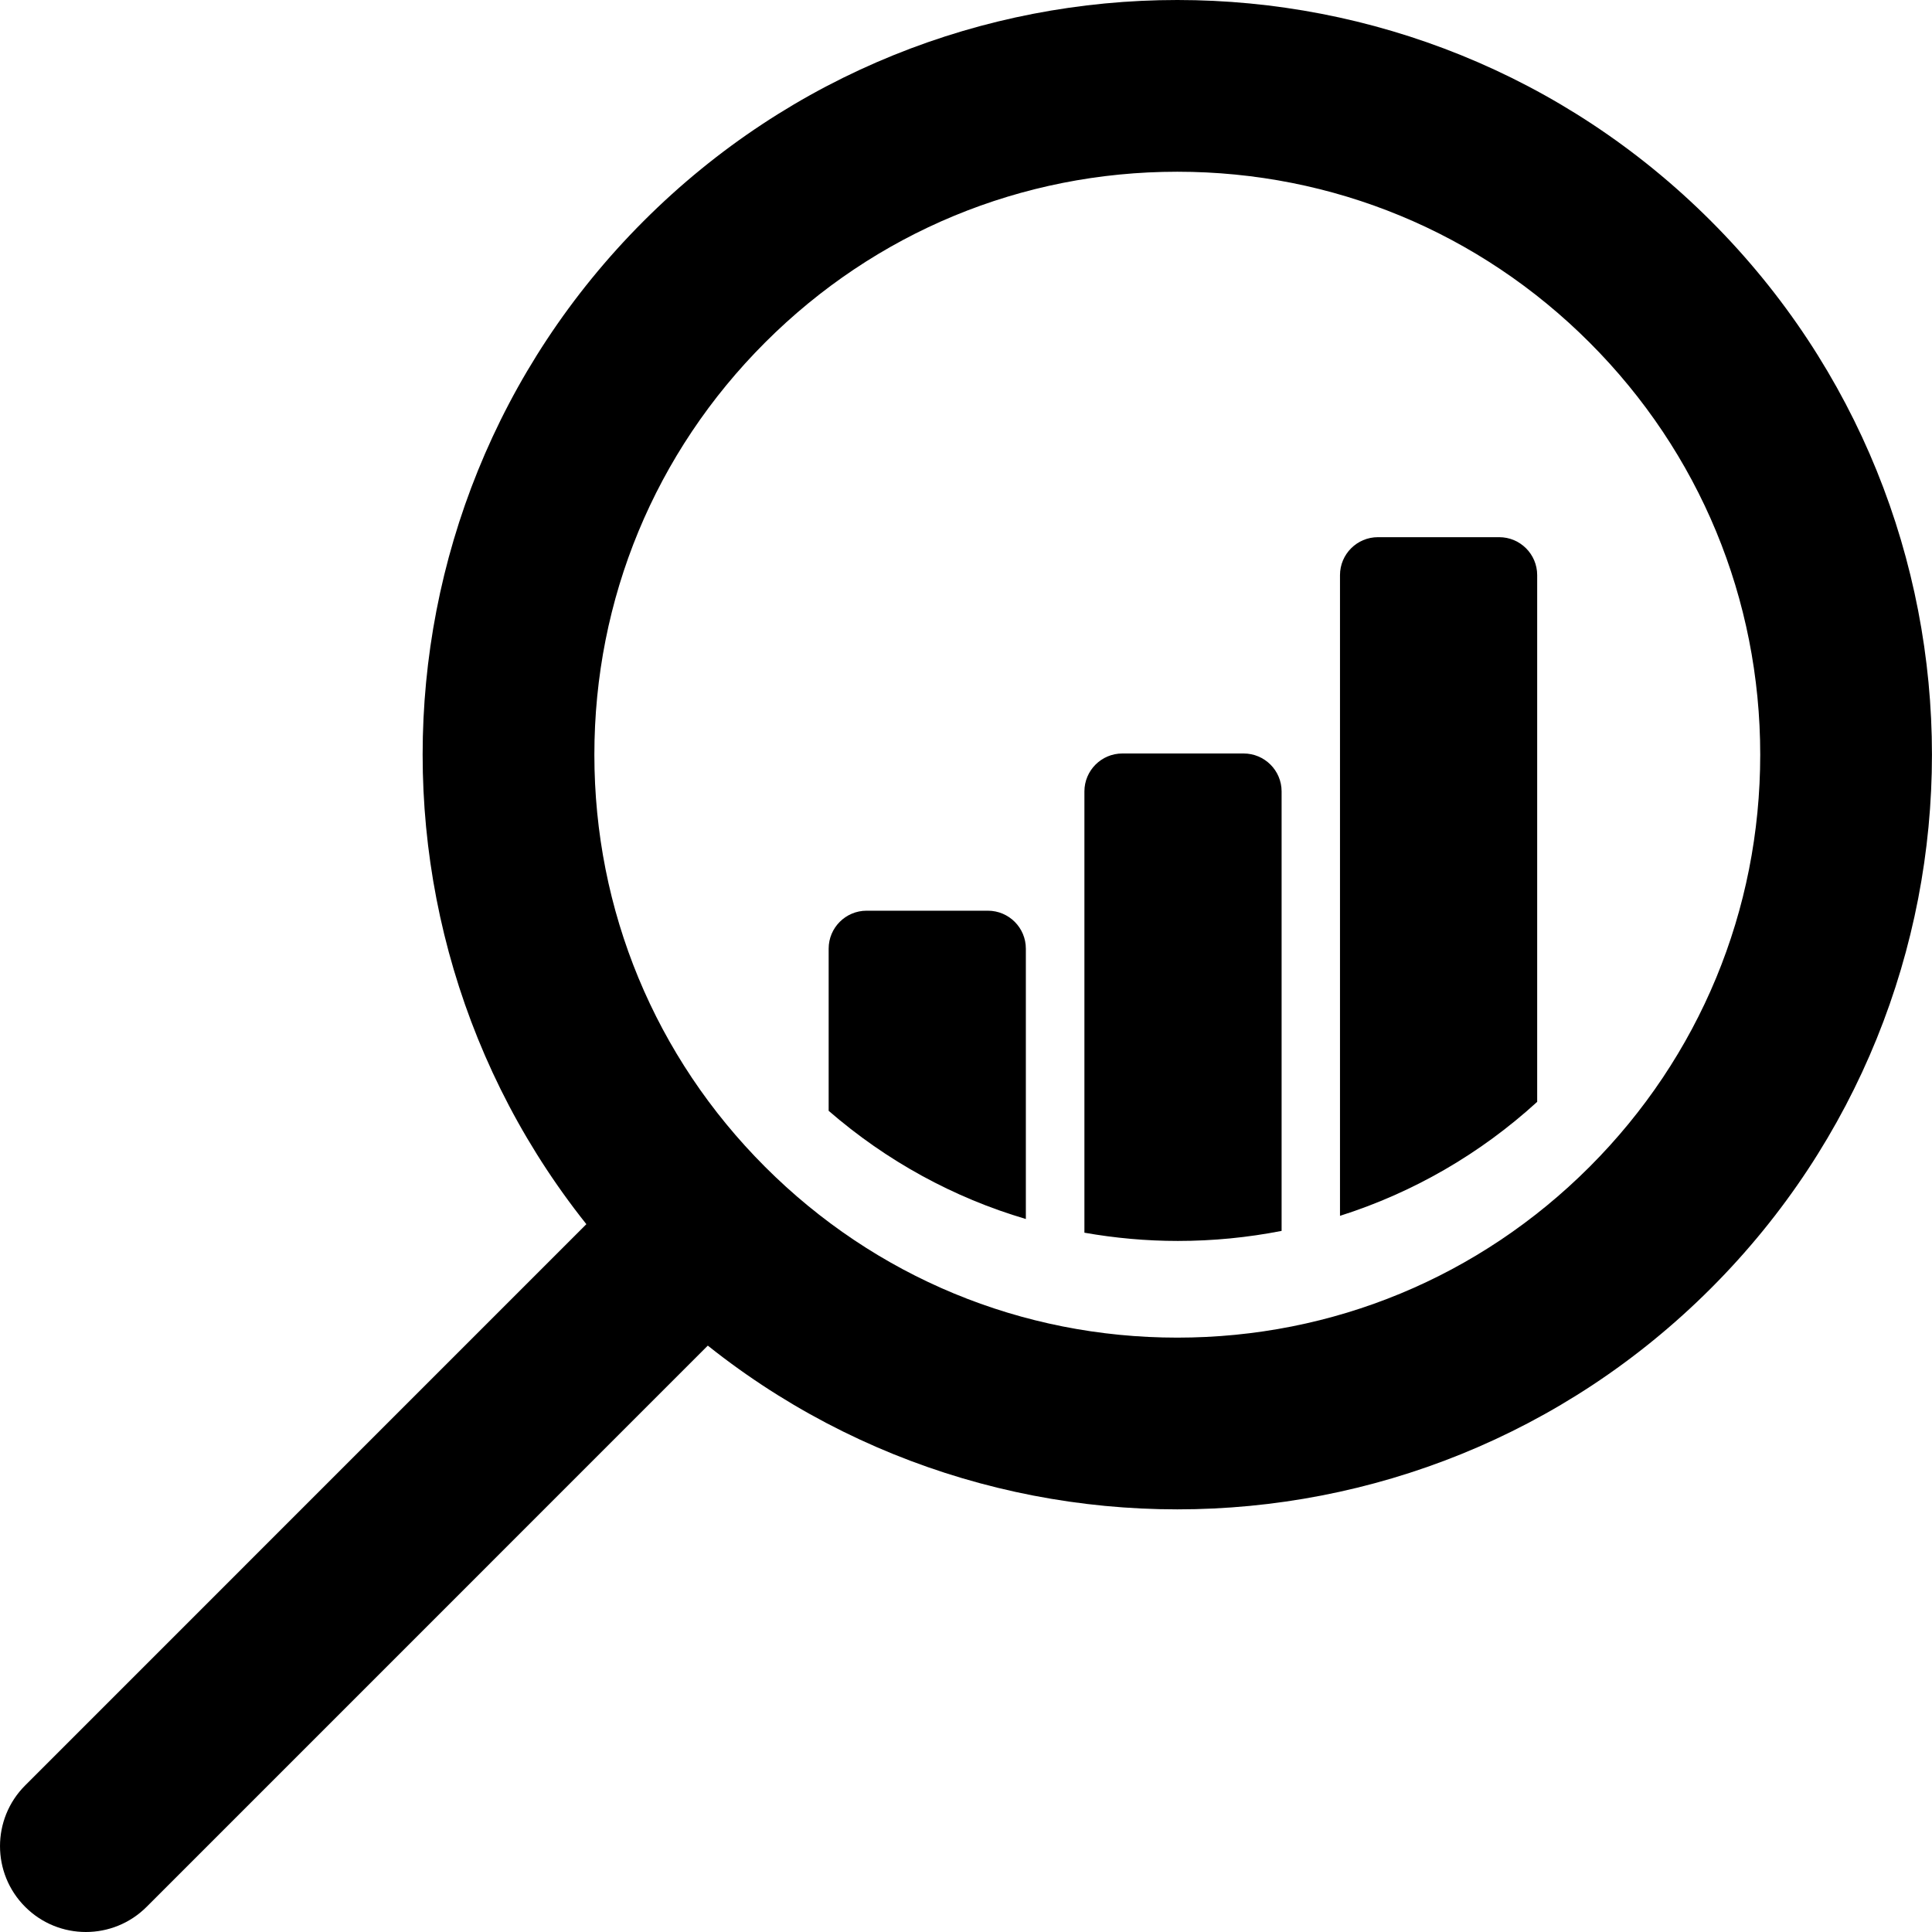 <svg width="45" height="45" viewBox="0 0 45 45" fill="none" xmlns="http://www.w3.org/2000/svg">
<path d="M27.422 4C31.049 4 34.458 5.412 37.023 7.977C39.587 10.541 40.999 13.951 40.999 17.578C40.999 21.205 39.587 24.614 37.023 27.179C34.458 29.743 31.049 31.156 27.422 31.156C23.794 31.156 20.385 29.743 17.821 27.179C15.256 24.614 13.844 21.205 13.844 17.578C13.844 13.951 15.256 10.541 17.821 7.977C20.385 5.412 23.795 4 27.422 4ZM27.422 0C22.923 0 18.425 1.716 14.992 5.148C8.128 12.013 8.128 23.143 14.992 30.007C18.425 33.44 22.923 35.156 27.422 35.156C31.92 35.156 36.419 33.44 39.851 30.007C46.715 23.143 46.715 12.013 39.851 5.148C36.419 1.716 31.92 0 27.422 0Z" fill="black"/>
<path d="M2 45C1.488 45 0.977 44.805 0.586 44.414C-0.195 43.633 -0.195 42.367 0.586 41.586L14.93 27.241C15.712 26.46 16.978 26.46 17.759 27.241C18.54 28.022 18.54 29.289 17.759 30.069L3.415 44.414C3.024 44.805 2.512 45 2 45Z" fill="black"/>
<path d="M23.894 22.096C23.894 21.608 23.498 21.212 23.009 21.212H20.185C19.697 21.212 19.301 21.608 19.301 22.096V25.873C20.65 27.043 22.211 27.897 23.894 28.393V22.096Z" fill="black"/>
<path d="M29.851 28.67V18.434C29.851 17.946 29.455 17.55 28.966 17.55H26.142C25.654 17.55 25.258 17.946 25.258 18.434V28.712C25.969 28.837 26.696 28.904 27.434 28.904C28.255 28.904 29.063 28.824 29.851 28.67Z" fill="black"/>
<path d="M34.919 12.512H32.095C31.607 12.512 31.211 12.908 31.211 13.396V28.319C32.901 27.783 34.465 26.886 35.804 25.664V13.396C35.804 12.908 35.408 12.512 34.919 12.512Z" fill="black"/>
</svg>

